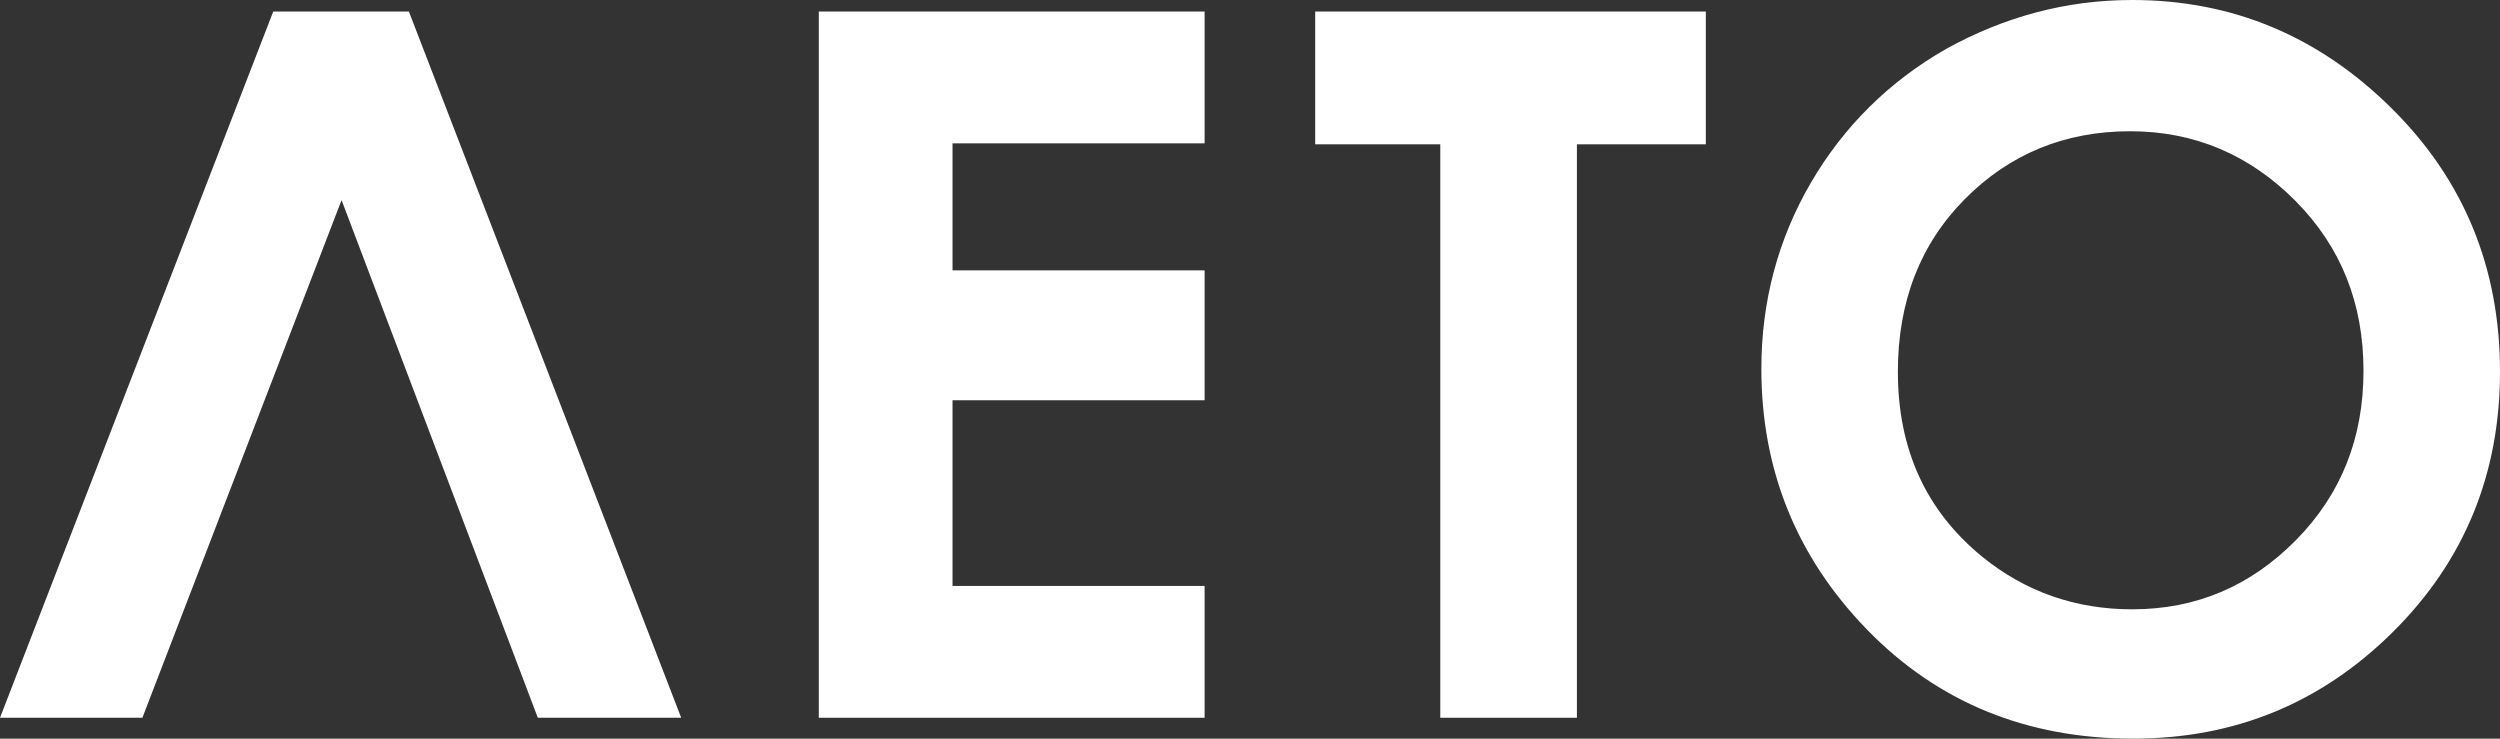 <?xml version="1.0" encoding="UTF-8"?> <svg xmlns="http://www.w3.org/2000/svg" width="88" height="26" viewBox="0 0 88 26" fill="none"><rect x="0" y="0" width="88" height="26" fill="#333333" stroke="none"/> <path d="M46.295 0.406H60.045V5.08H55.507V25.265H50.698V5.08H46.295V0.406Z" fill="white"></path> <path d="M28.822 0.406H42.402V5.046H33.529V9.517H42.402V14.089H33.529V20.625H42.402V25.265H28.822V0.406Z" fill="white"></path> <path d="M18.931 25.265L12.023 7.044L5.012 25.265H0L9.618 0.406H14.393L23.978 25.265H18.931Z" fill="white"></path> <path d="M74.983 4.62C72.666 4.62 70.724 5.429 69.156 7.014C67.588 8.599 66.805 10.623 66.805 13.084C66.805 15.816 67.793 17.974 69.769 19.593C71.303 20.84 73.075 21.448 75.051 21.448C77.3 21.448 79.208 20.638 80.81 19.02C82.412 17.401 83.195 15.411 83.195 13.051C83.195 10.69 82.412 8.7 80.81 7.082C79.208 5.463 77.266 4.62 74.983 4.62ZM75.051 0C78.595 0 81.628 1.281 84.183 3.811C86.739 6.34 88 9.442 88 13.084C88 16.693 86.739 19.761 84.218 22.257C81.696 24.752 78.663 26 75.085 26C71.337 26 68.202 24.718 65.714 22.156C63.227 19.593 62 16.524 62 12.983C62 10.623 62.579 8.431 63.738 6.441C64.897 4.451 66.498 2.866 68.508 1.72C70.519 0.607 72.7 0 75.051 0Z" fill="white"></path> </svg> 